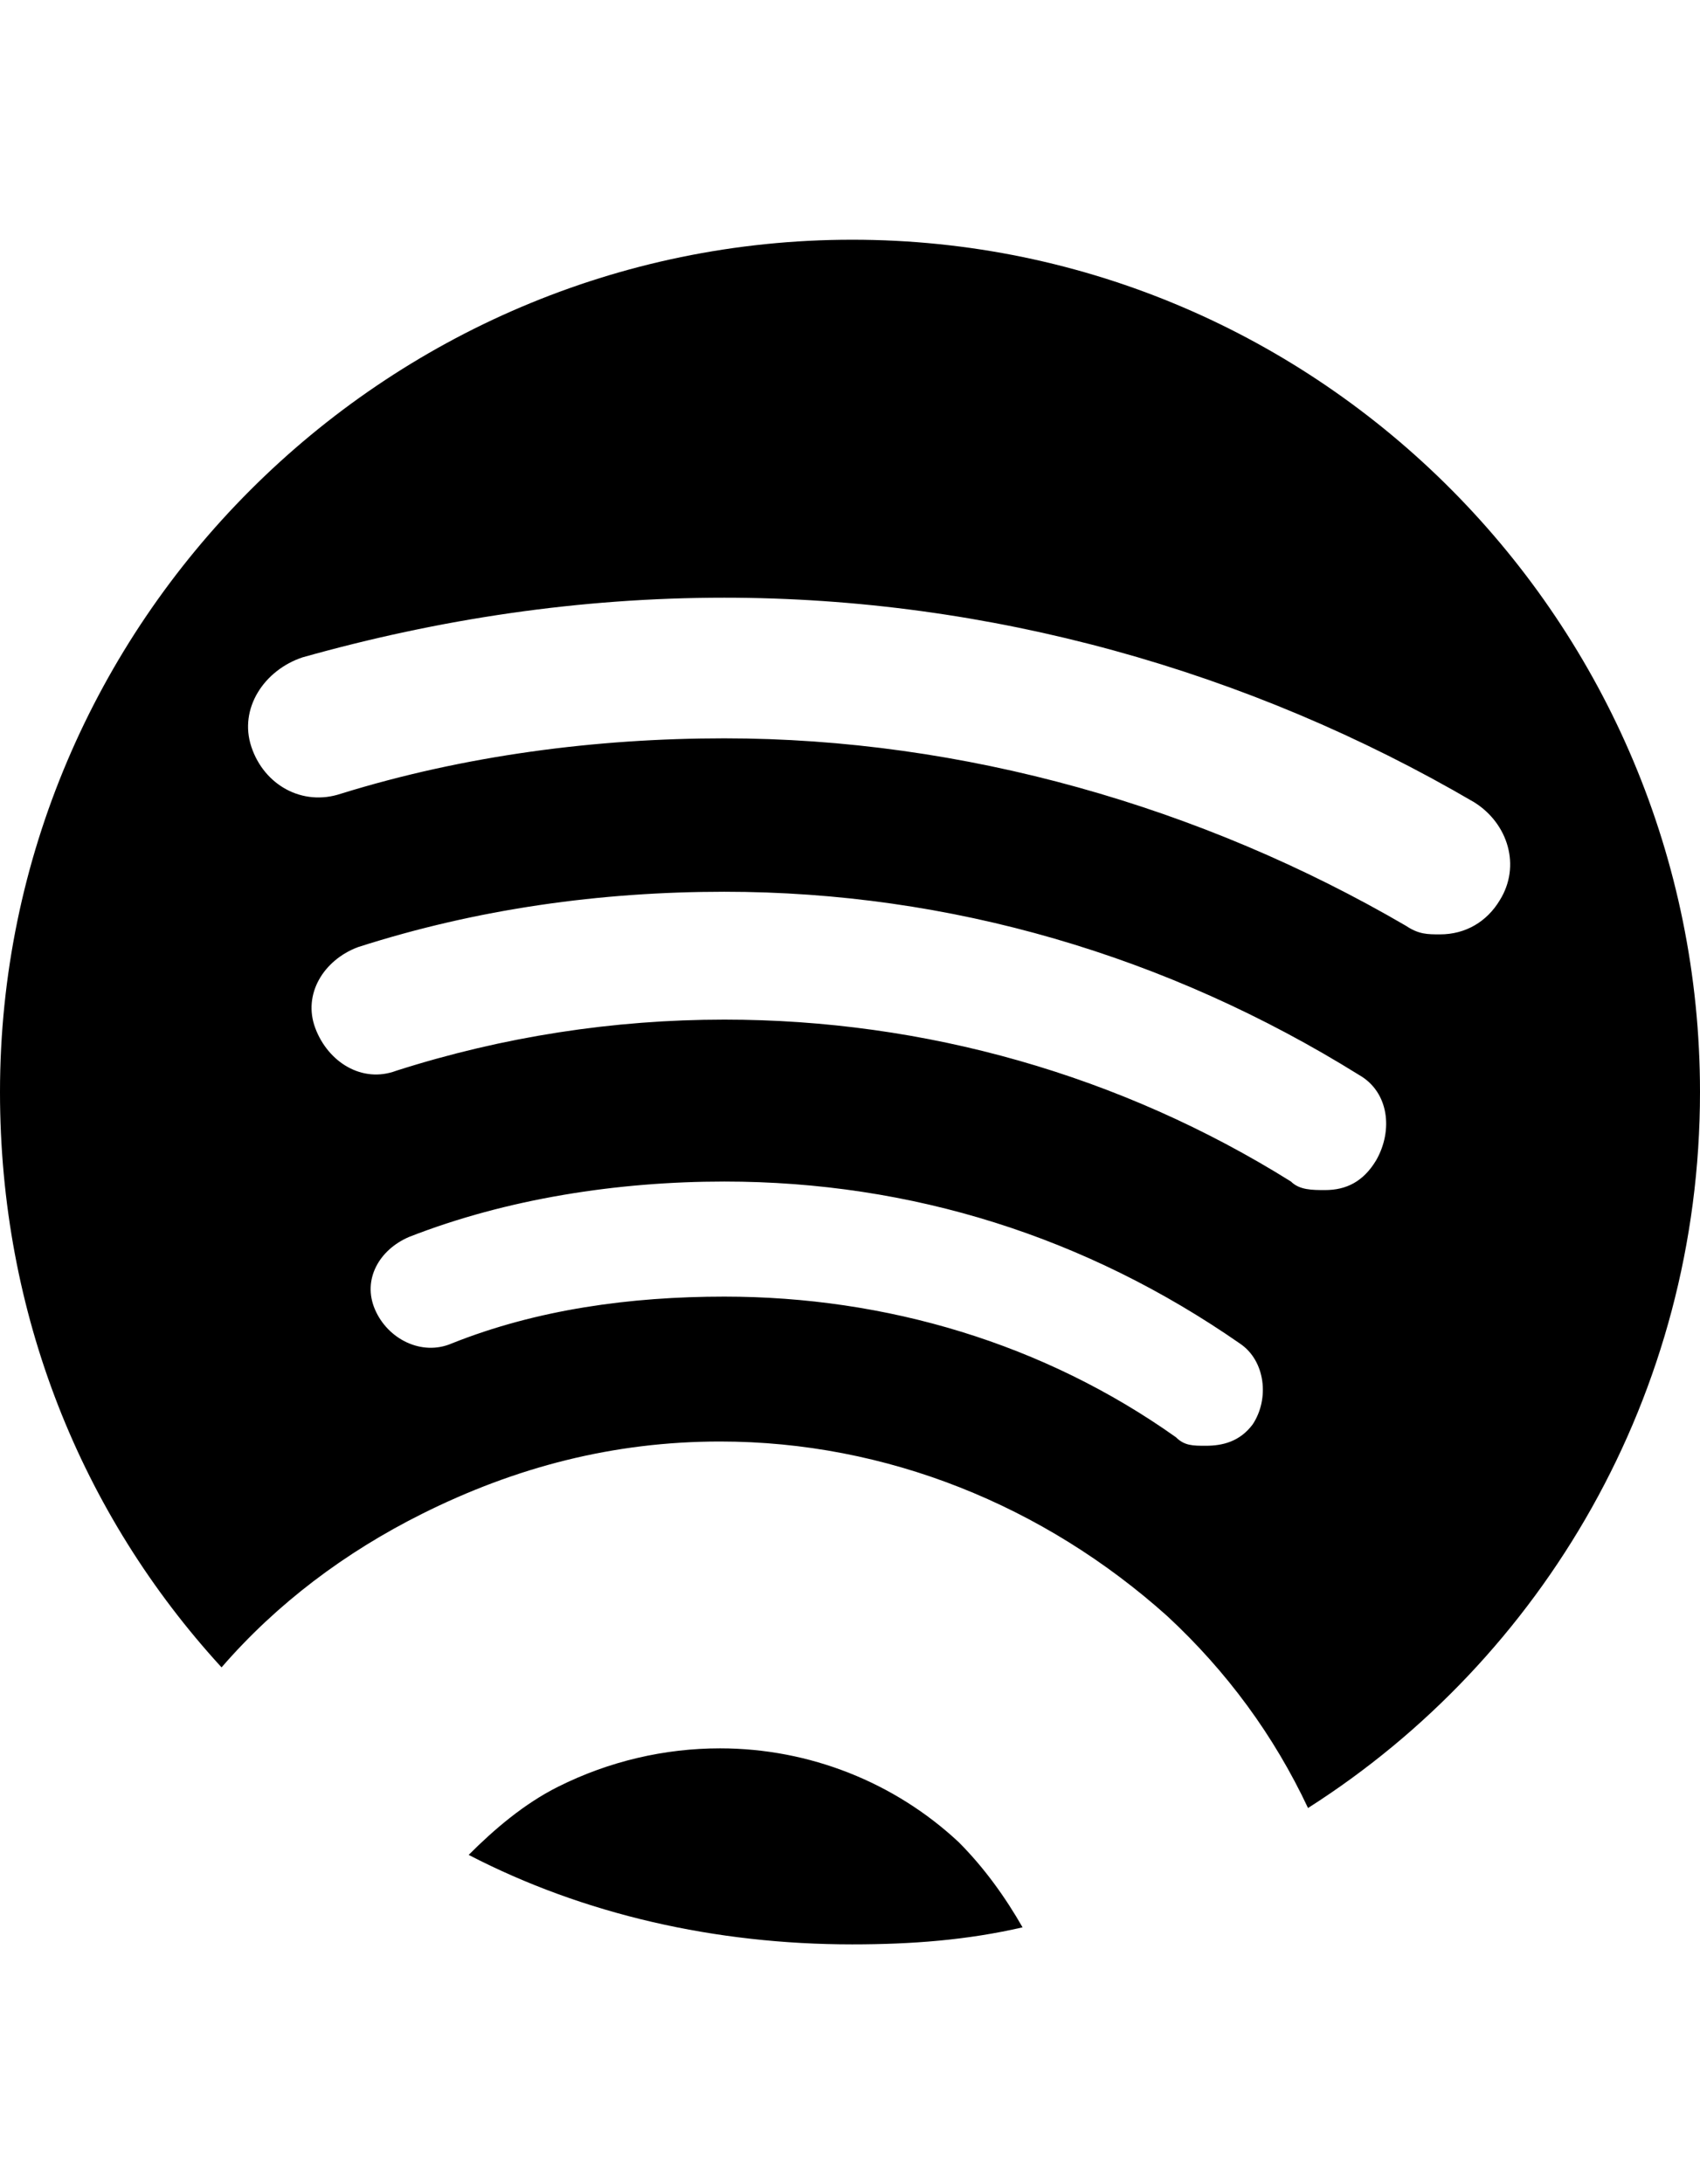 <svg version="1.1" xmlns="http://www.w3.org/2000/svg" xmlns:xlink="http://www.w3.org/1999/xlink" id="social-spotify" viewBox="0 0 399 512.5"><path d="M200 56.25c110 0 199 90 199 200 0 71-37 133-92 168-8-17-19-32-33-45-29-26-66-41-105-41-25 0-48 6-70 17-18 9-34 21-47 36-33-36-52-83-52-135 0-110 90-200 200-200zm94 278c4-6 3-15-3-19-36-25-77-38-121-38-25 0-51 4-74 13-7 3-11 10-8 17s11 11 18 8c20-8 42-11 64-11 38 0 75 11 106 33 2 2 4 2 7 2 4 0 8-1 11-5zm29-62c4-7 3-16-4-20-45-28-96-43-149-43-29 0-58 4-86 13-8 3-13 11-10 19s11 13 19 10c25-8 51-12 77-12 47 0 93 13 133 38 2 2 5 2 8 2 5 0 9-2 12-7zm15-53c6 0 11-3 14-8 5-8 2-18-6-23-53-31-114-48-176-48-34 0-67 5-99 14-9 3-15 12-12 21s12 14 21 11c29-9 60-13 90-13 56 0 112 16 160 44 3 2 5 2 8 2zm-113 213c6 6 11 13 15 20-13 3-26 4-40 4-32 0-63-7-90-21 6-6 13-12 21-16 12-6 25-9 38-9 21 0 41 8 56 22z"/></svg>
